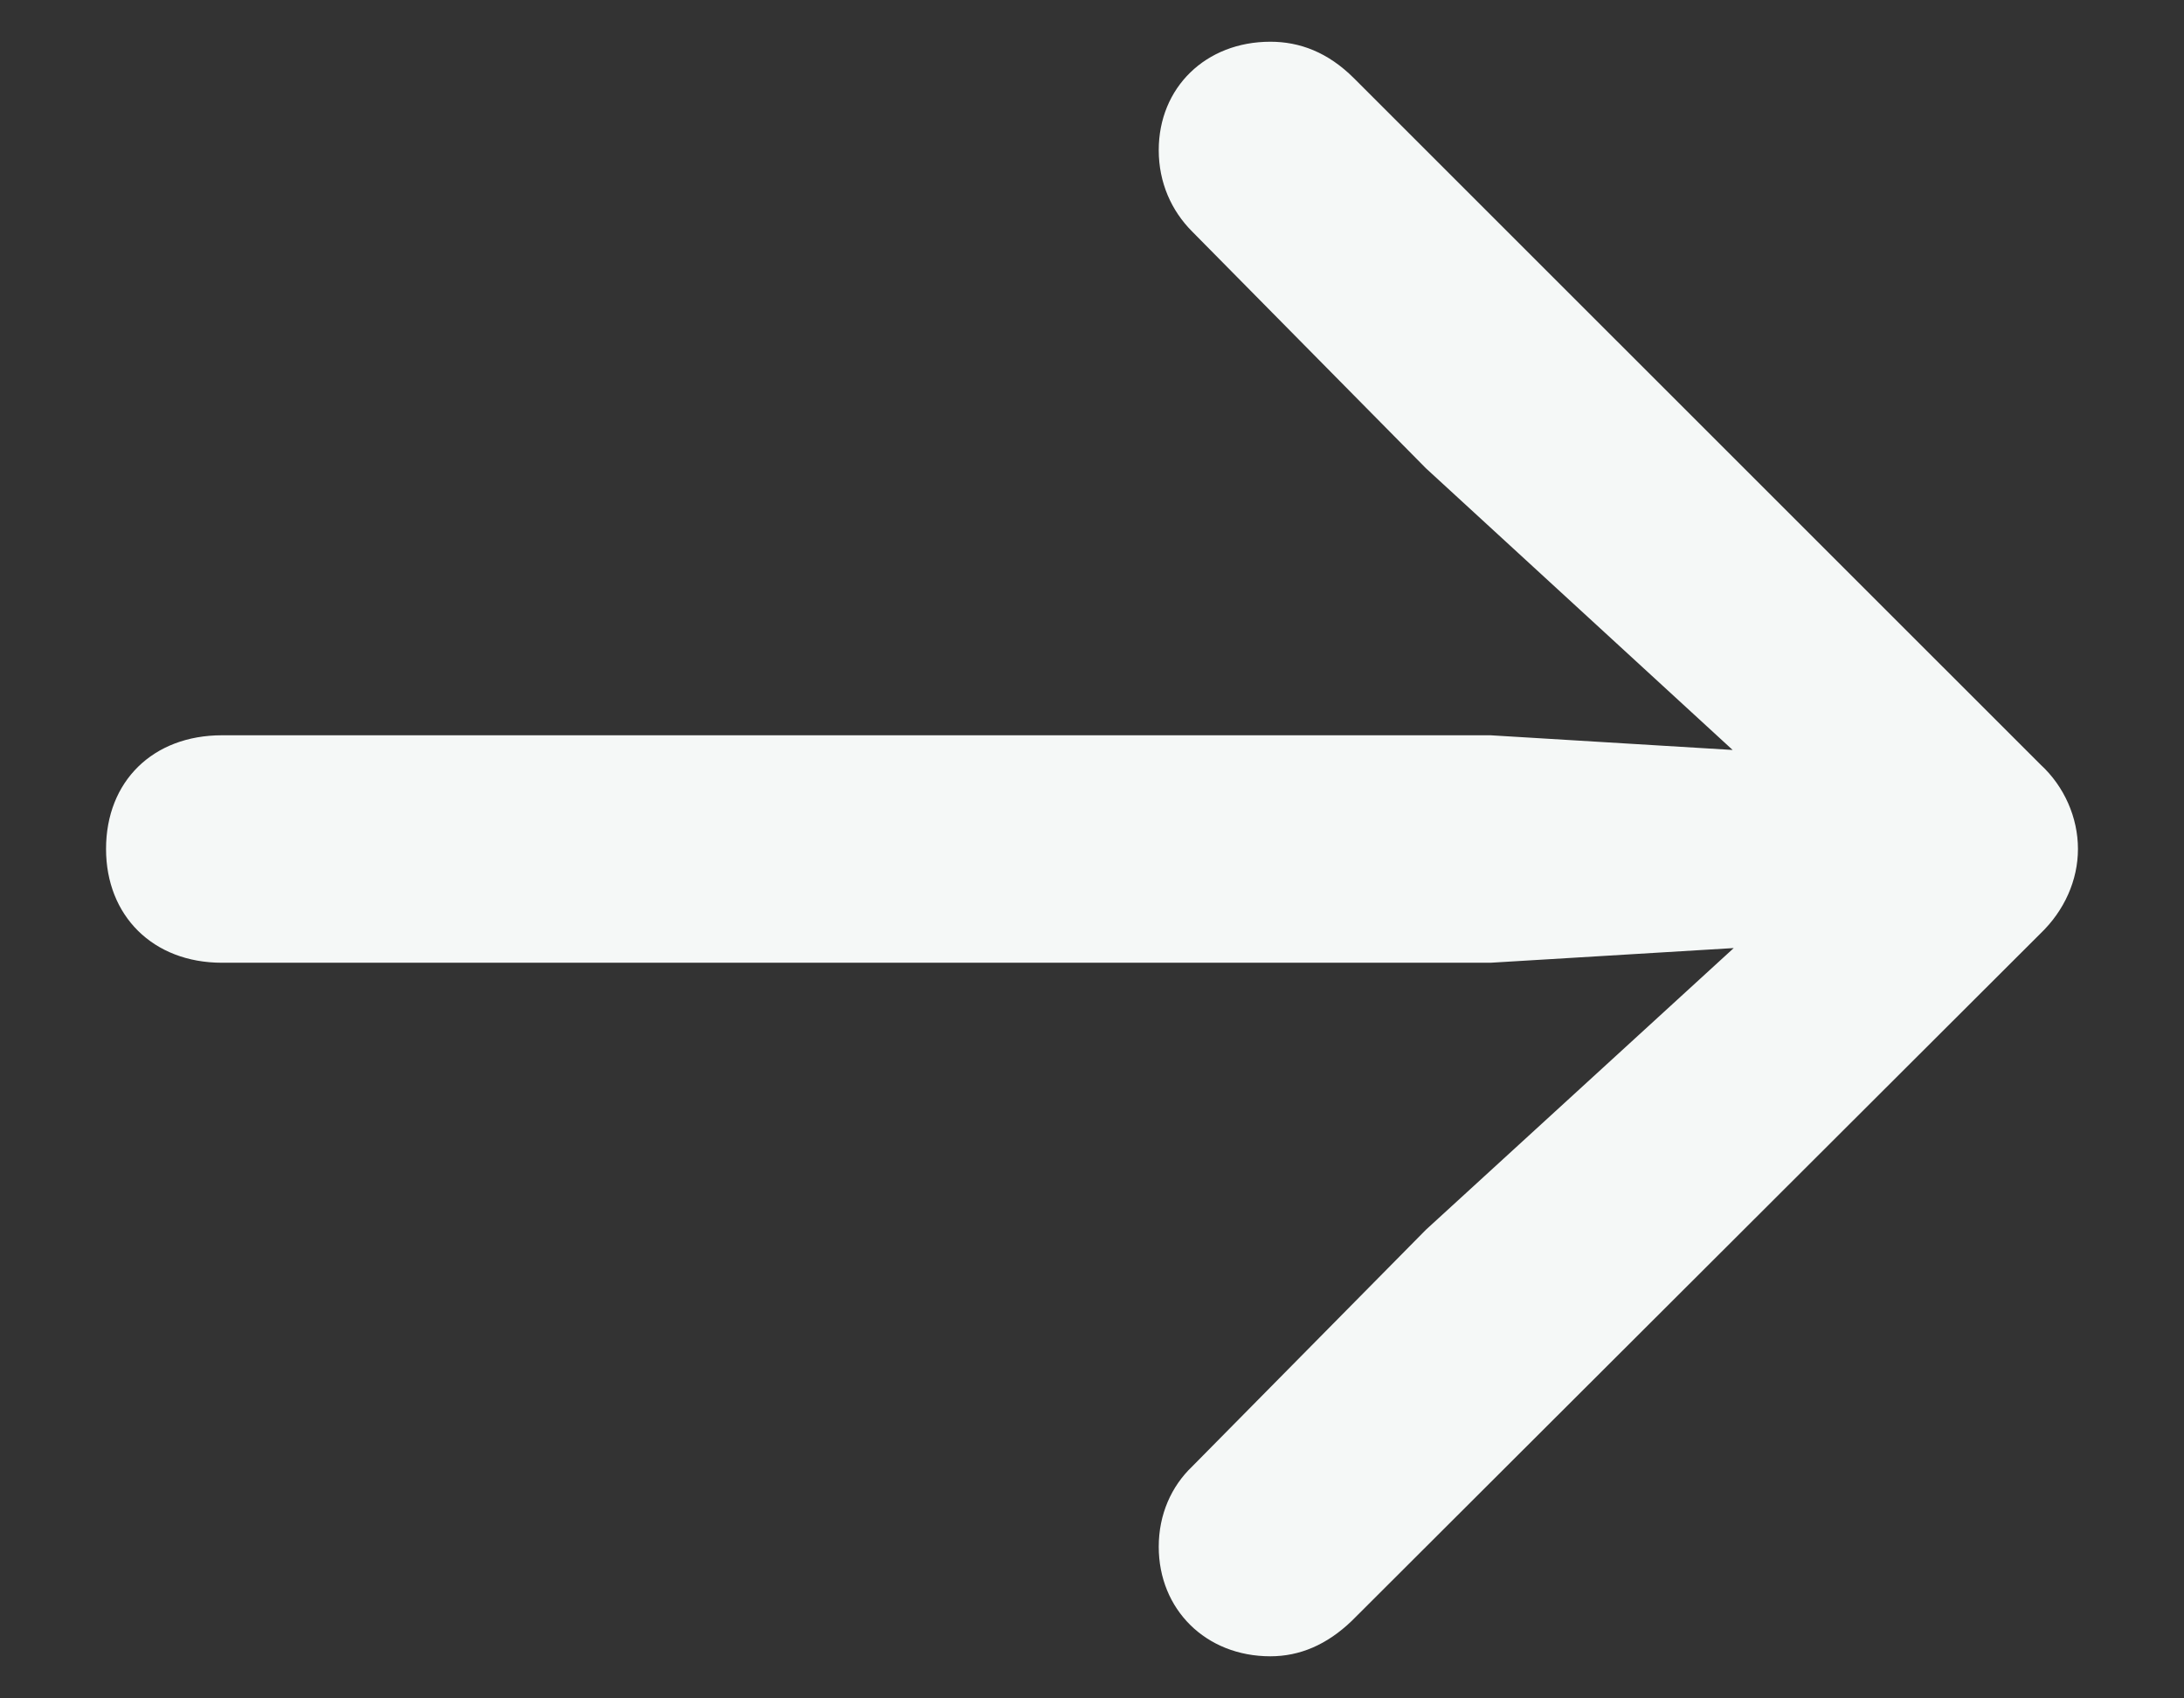 <svg width="18" height="14" viewBox="0 0 18 14" fill="none" xmlns="http://www.w3.org/2000/svg">
<rect x="0" y="0" width="18" height="14" fill="#333333" stroke="none"/>
<path id="&#244;&#128;&#132;&#171;" d="M17.126 6.998C17.126 6.74 17.014 6.483 16.817 6.302L11.159 0.645C10.944 0.43 10.711 0.344 10.47 0.344C9.937 0.344 9.55 0.722 9.55 1.238C9.55 1.504 9.654 1.737 9.826 1.909L11.752 3.86L14.28 6.182L12.285 6.061H1.829C1.261 6.061 0.874 6.44 0.874 6.998C0.874 7.549 1.261 7.936 1.829 7.936H12.285L14.289 7.815L11.752 10.137L9.826 12.088C9.654 12.252 9.55 12.484 9.55 12.75C9.55 13.266 9.937 13.653 10.47 13.653C10.711 13.653 10.935 13.559 11.141 13.361L16.817 7.695C17.014 7.506 17.126 7.256 17.126 6.998Z" fill="#F5F8F7"/>
</svg>
